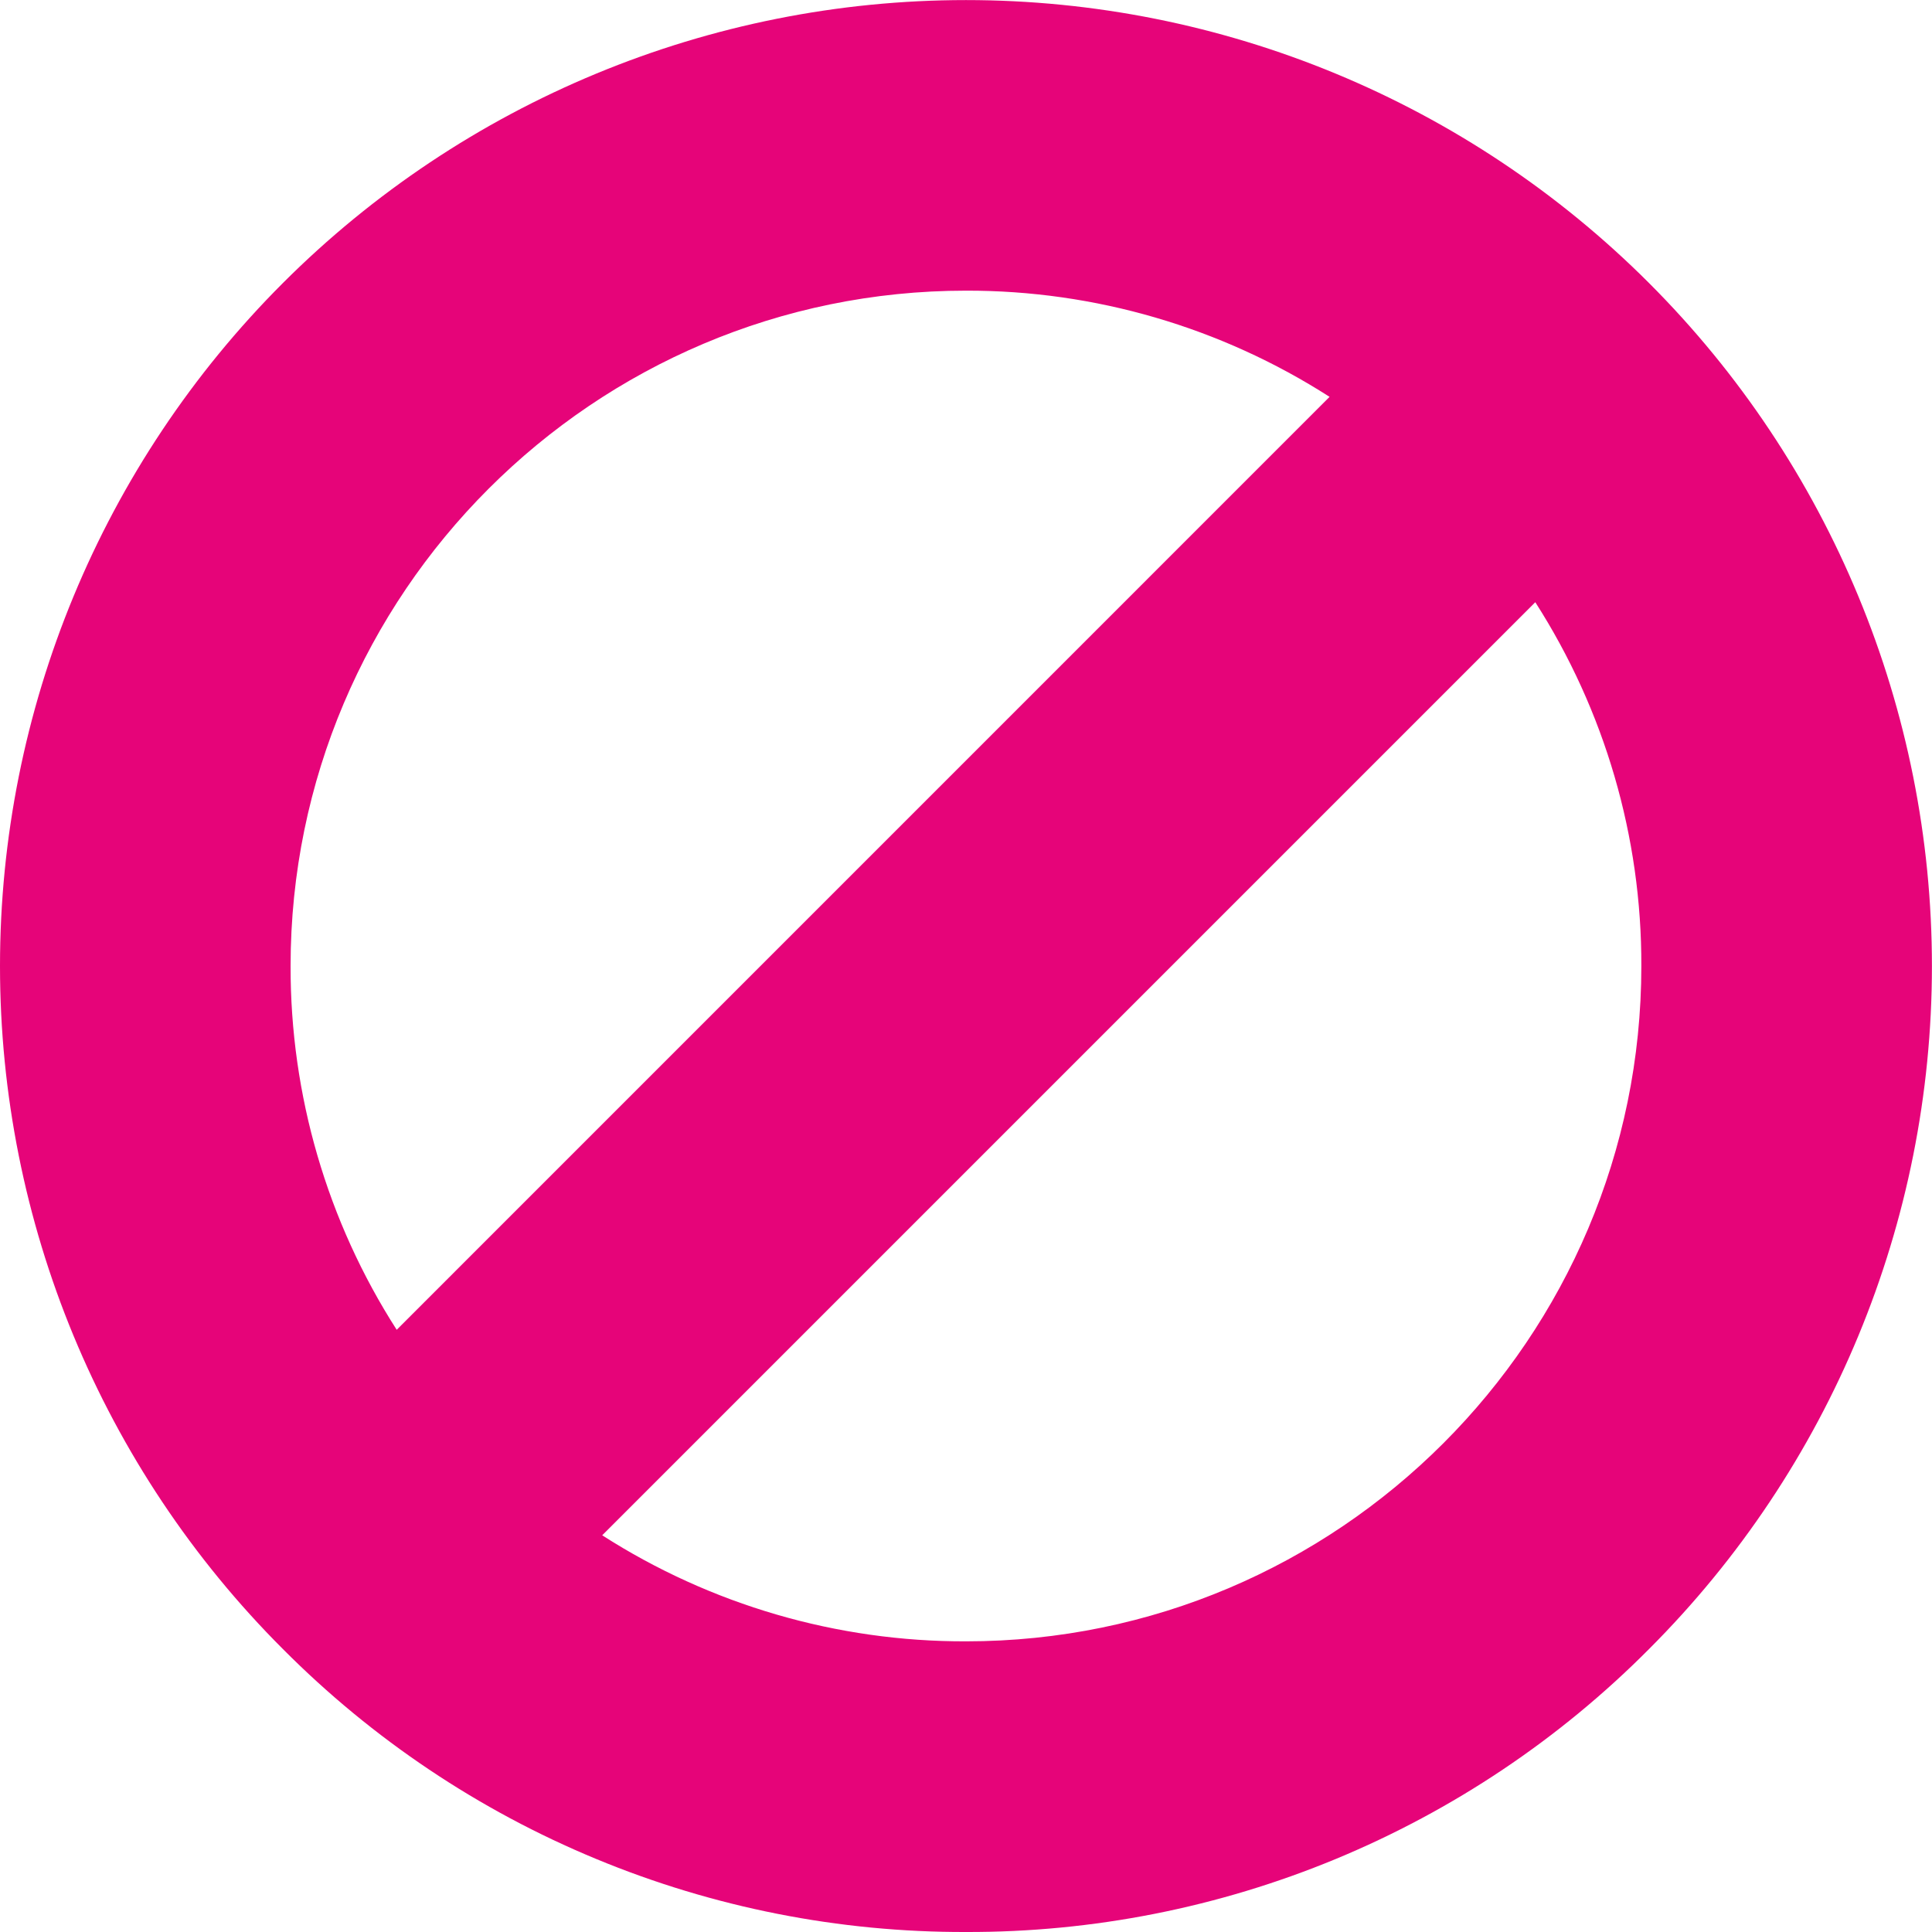 <svg width="27" height="27" viewBox="0 0 27 27" fill="none" xmlns="http://www.w3.org/2000/svg">
<path d="M13.5 27C11.726 27.005 9.969 26.658 8.331 25.979C6.692 25.301 5.205 24.304 3.954 23.046C1.422 20.515 0 17.081 0 13.501C0 9.92 1.422 6.487 3.954 3.955C6.486 1.423 9.919 0.001 13.5 0.001C17.08 0.001 20.514 1.423 23.045 3.955C25.577 6.487 26.999 9.92 26.999 13.501C26.999 17.081 25.577 20.515 23.045 23.046C21.795 24.304 20.307 25.3 18.669 25.979C17.03 26.658 15.273 27.005 13.5 27ZM8.416 21.456C9.933 22.428 11.698 22.943 13.5 22.938C18.704 22.938 22.938 18.704 22.938 13.5C22.943 11.698 22.428 9.933 21.456 8.416L8.416 21.456ZM13.5 4.062C8.296 4.062 4.061 8.296 4.061 13.5C4.057 15.302 4.571 17.067 5.544 18.584L18.581 5.546C17.065 4.574 15.301 4.058 13.5 4.062Z" fill="#E60479"/>
</svg>
